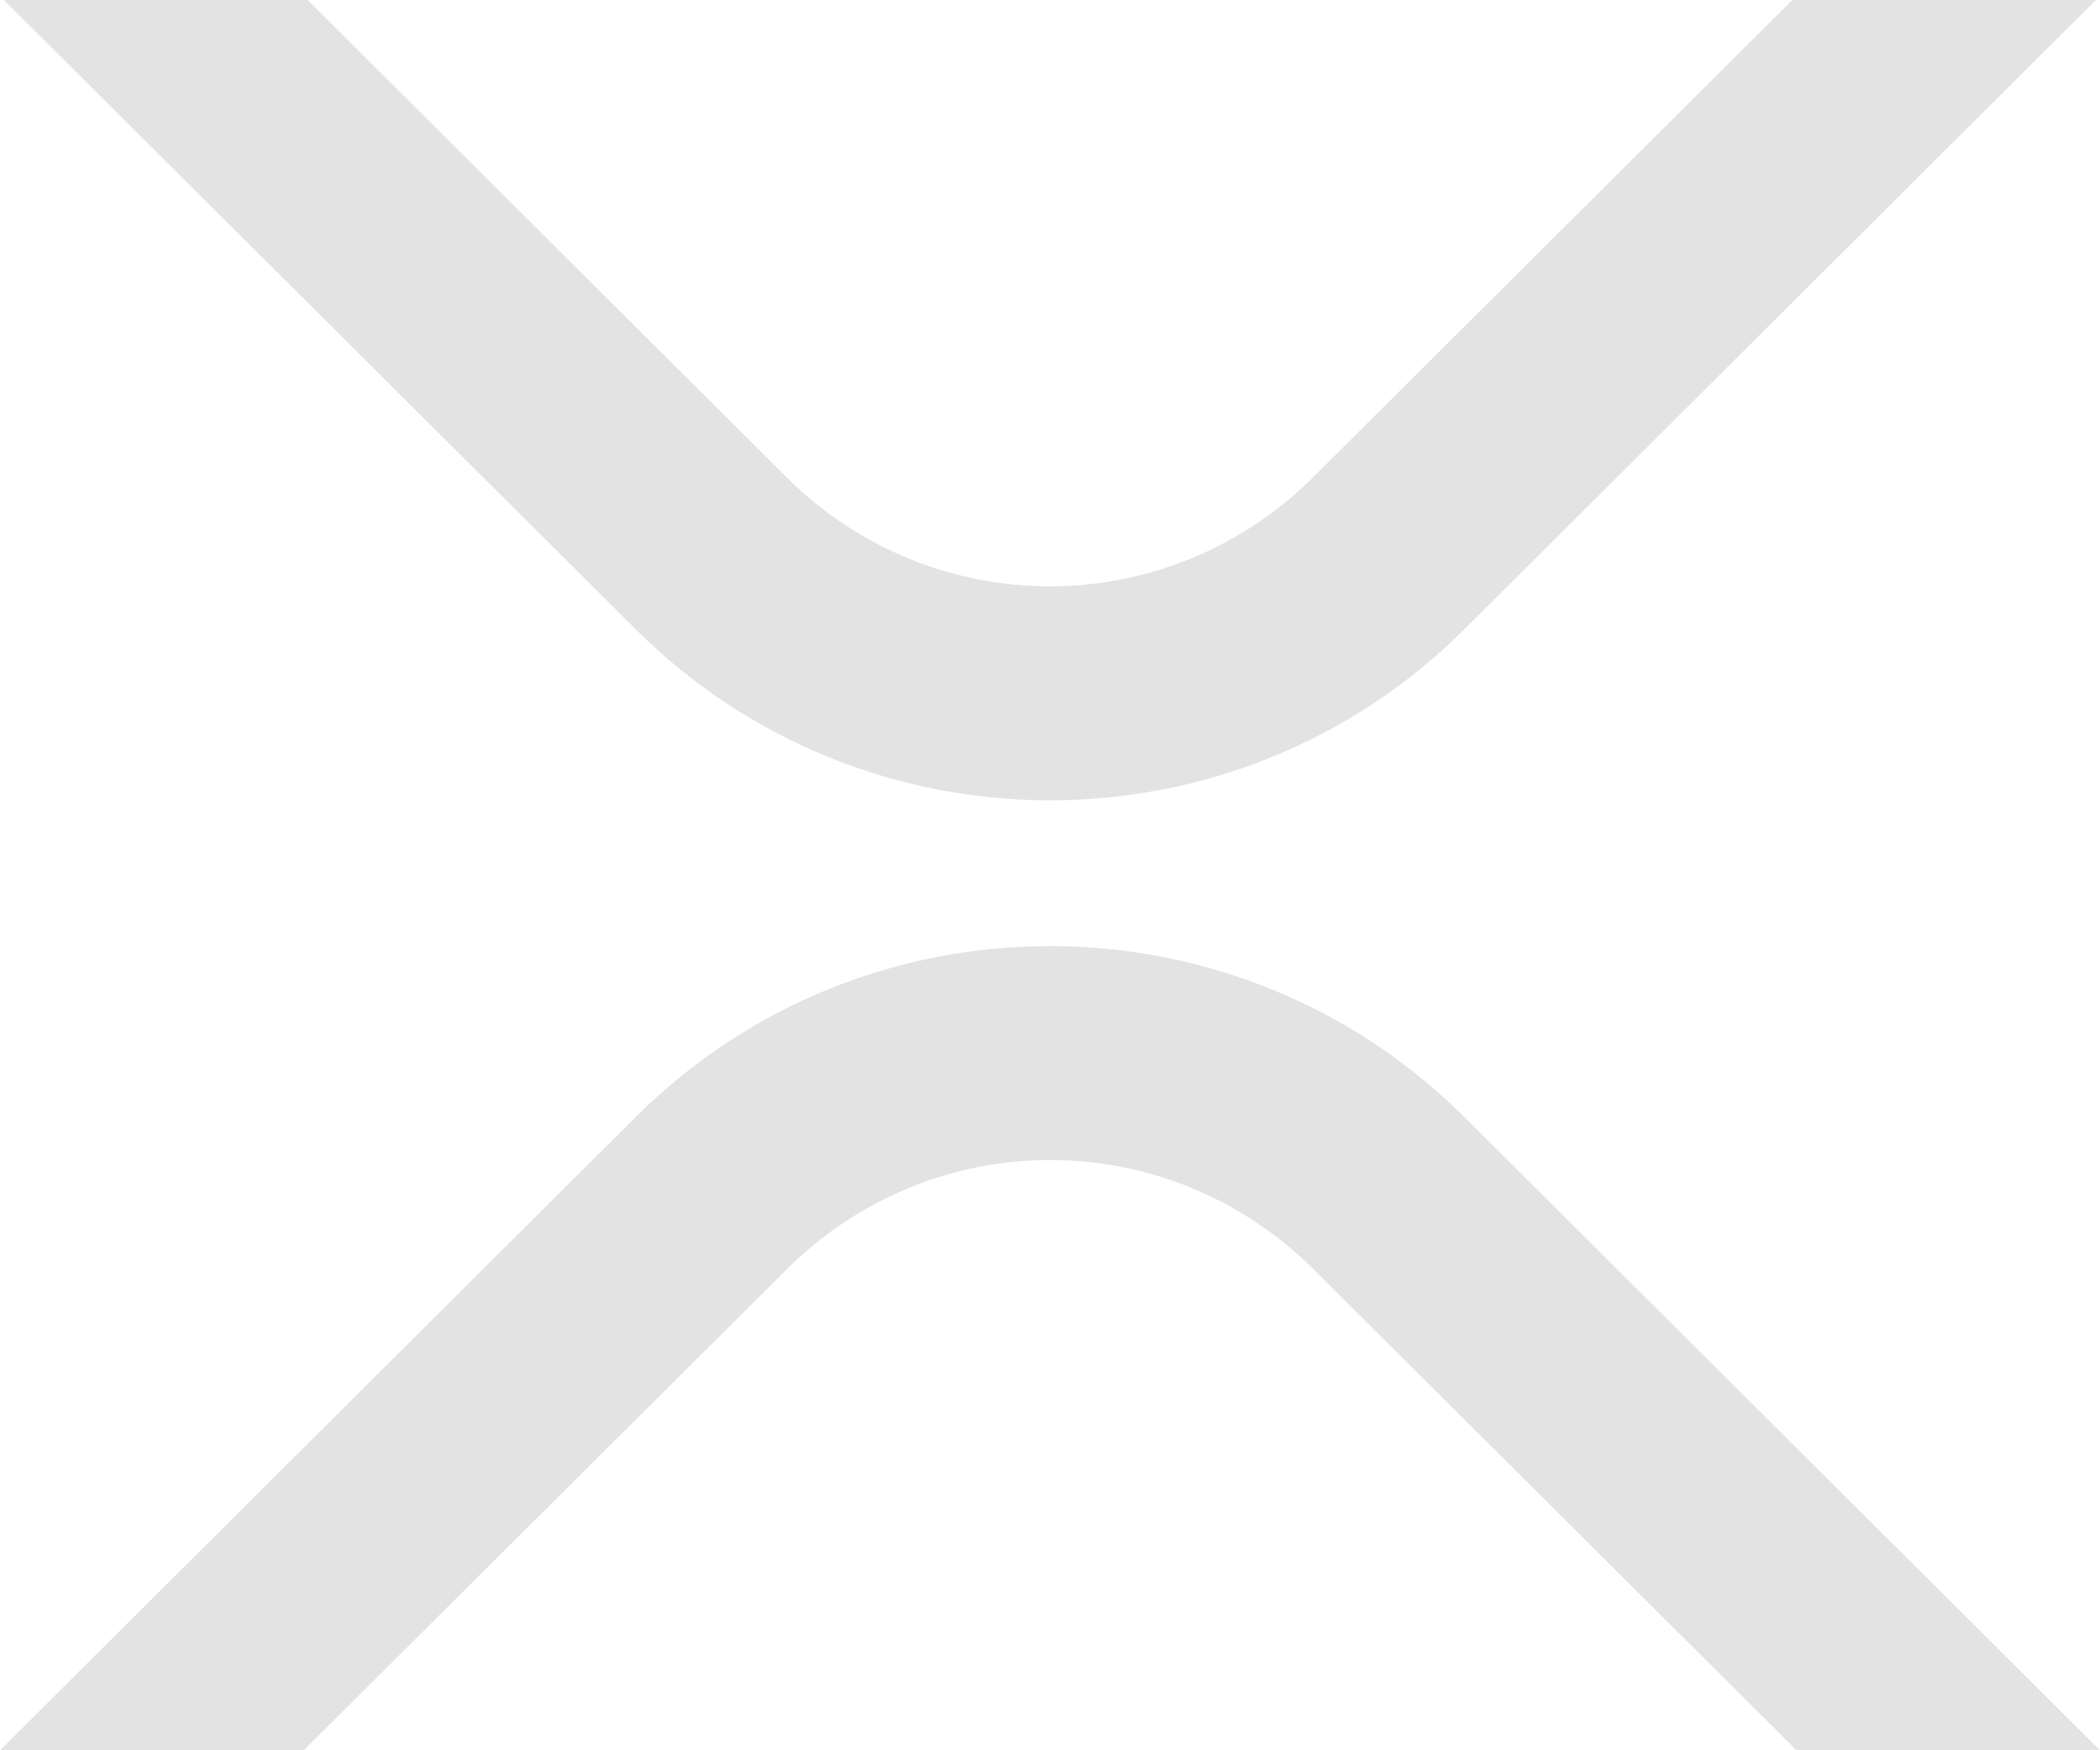 <svg width="24" height="20" viewBox="0 0 24 20" fill="none" xmlns="http://www.w3.org/2000/svg">
	<g clip-path="url(#clip0_441_2761)">
		<path d="M20.484 0H23.953L16.734 7.192C14.12 9.796 9.882 9.796 7.266 7.192L0.044 0H3.516L9 5.464C9.799 6.256 10.876 6.7 11.998 6.7C13.12 6.7 14.197 6.256 14.996 5.464L20.484 0Z" fill="#E3E3E3"/>
		<path d="M3.471 20H0L7.266 12.763C9.88 10.16 14.118 10.16 16.734 12.763L24 20H20.531L15 14.492C14.201 13.7 13.124 13.255 12.002 13.255C10.88 13.255 9.803 13.7 9.004 14.492L3.471 20Z" fill="#E3E3E3"/>
	</g>
	<defs>
		<clipPath id="clip0_441_2761">
			<rect width="24" height="20" fill="white"/>
		</clipPath>
	</defs>
</svg>
